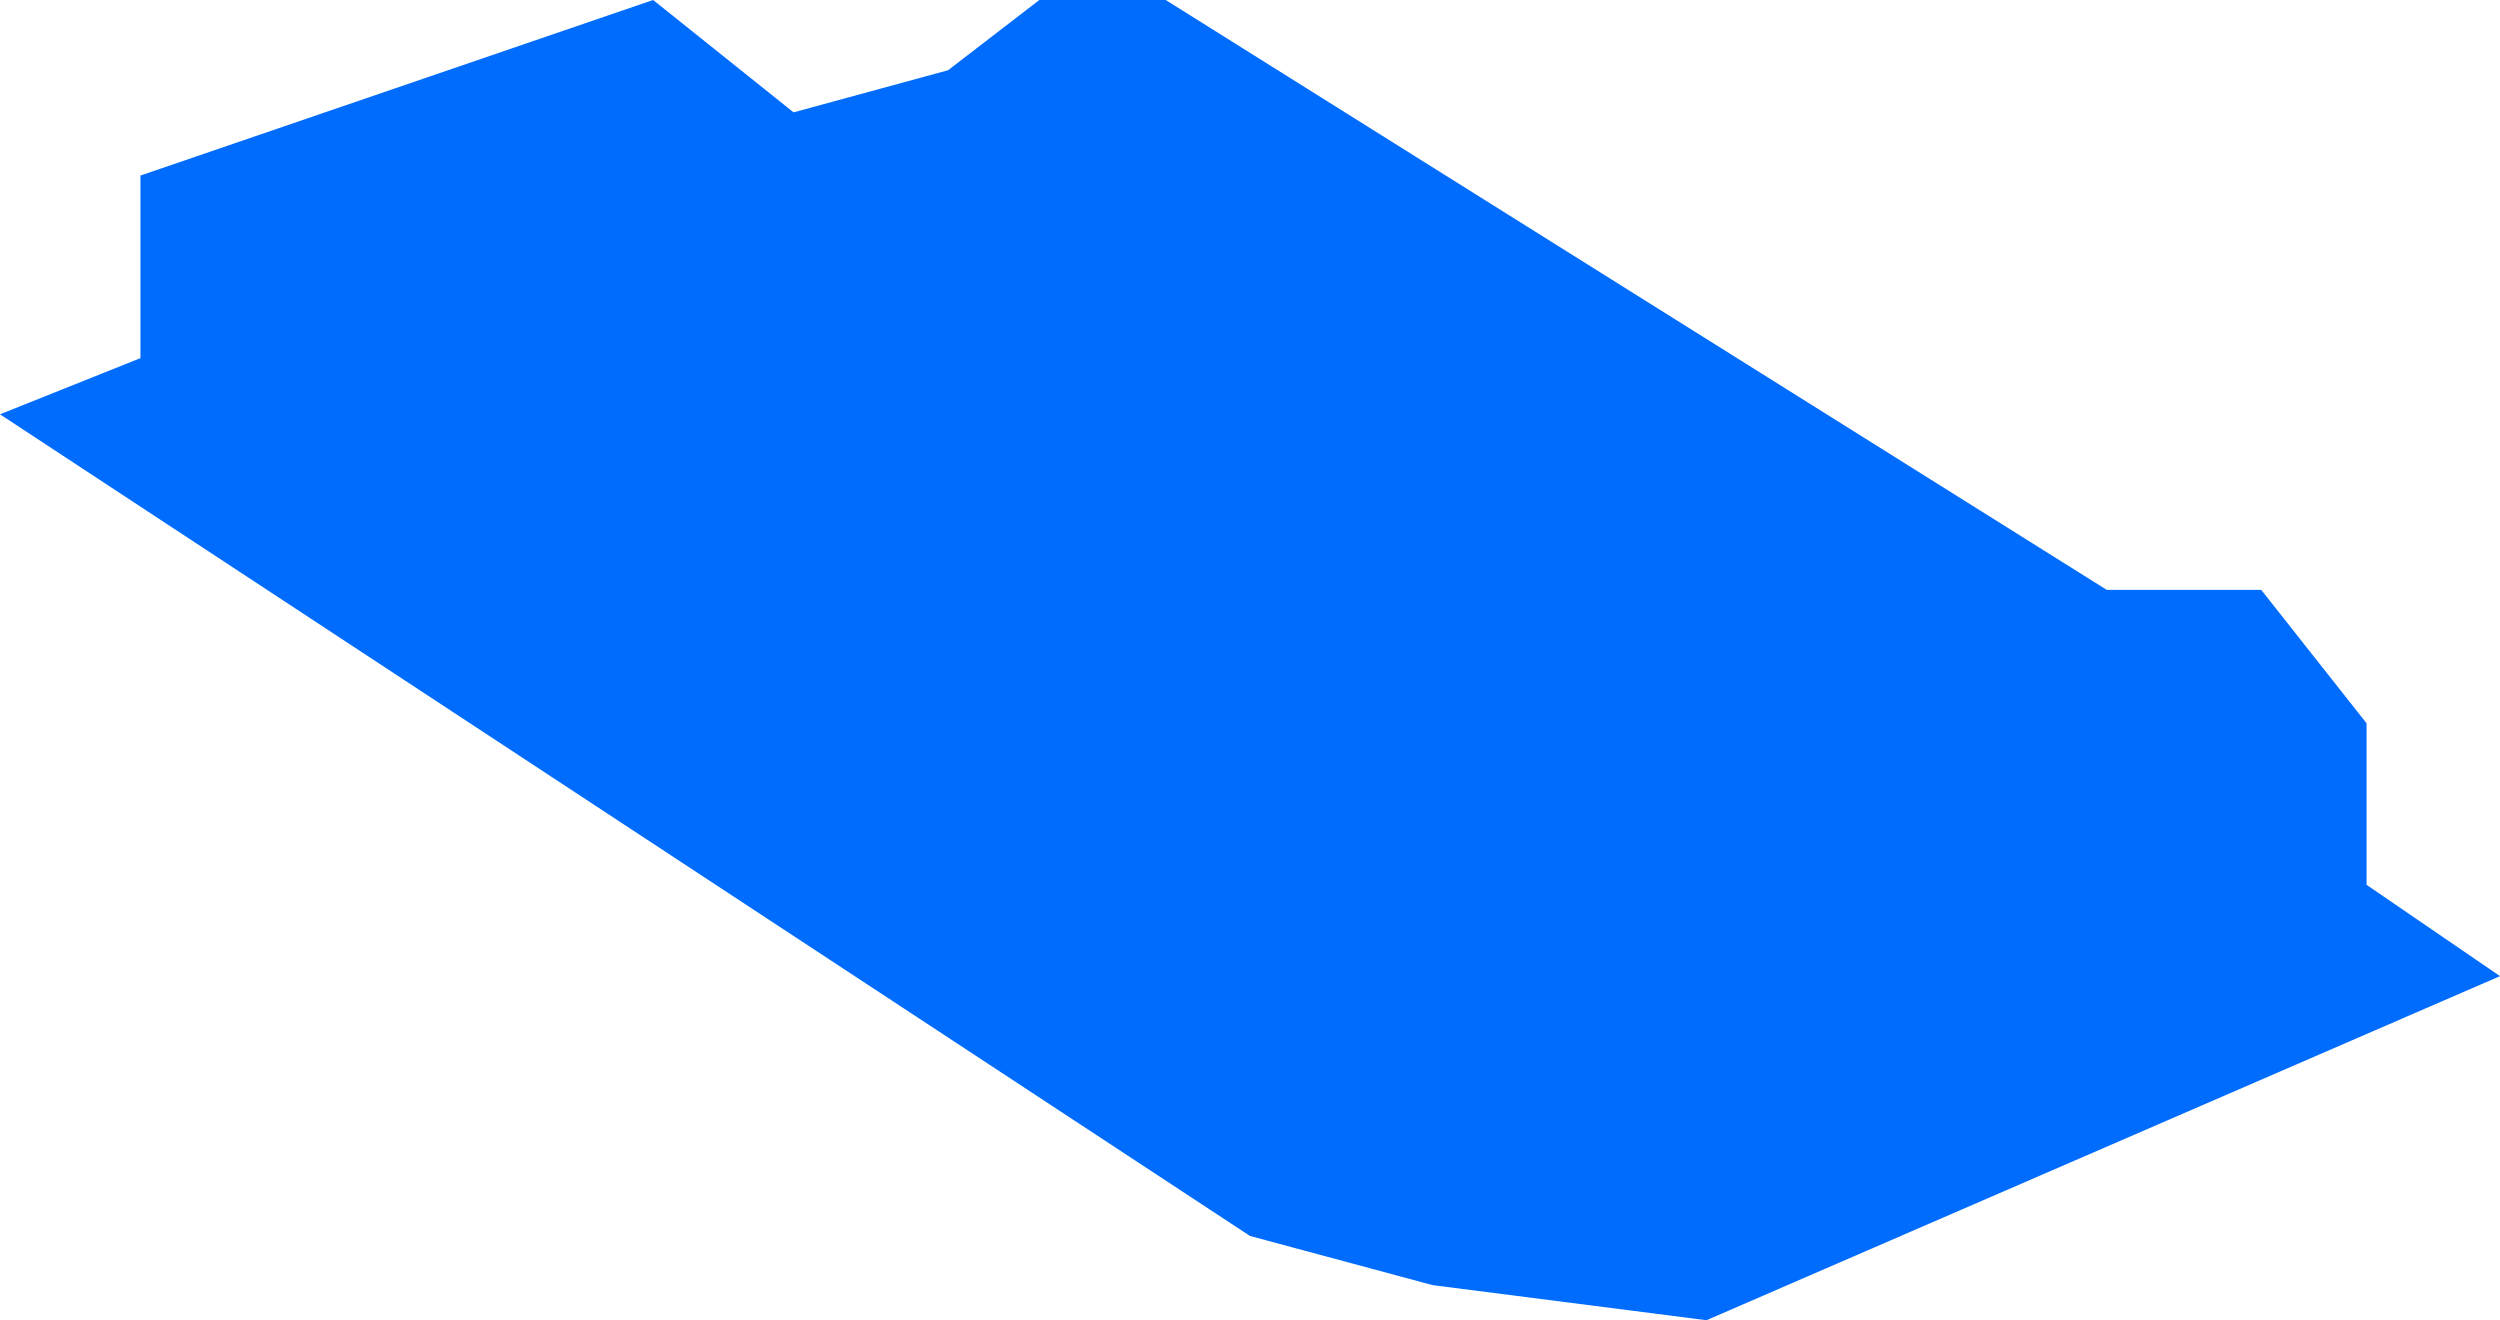 <?xml version="1.0" encoding="UTF-8"?> <svg xmlns="http://www.w3.org/2000/svg" viewBox="0 0 727.15 384"><defs><style>.cls-1{fill:#006cfd;}</style></defs><g id="Слой_2" data-name="Слой 2"><g id="Слой_1-2" data-name="Слой 1"><polygon class="cls-1" points="0 120.51 40.85 104.17 40.85 51.06 189.96 0 230.81 32.68 275.75 20.43 302.3 0 339.06 0 612.77 171.57 657.7 171.57 688.34 210.38 688.34 257.36 727.15 283.92 496.34 384 416.68 373.79 363.57 359.49 0 120.51"></polygon></g></g></svg> 